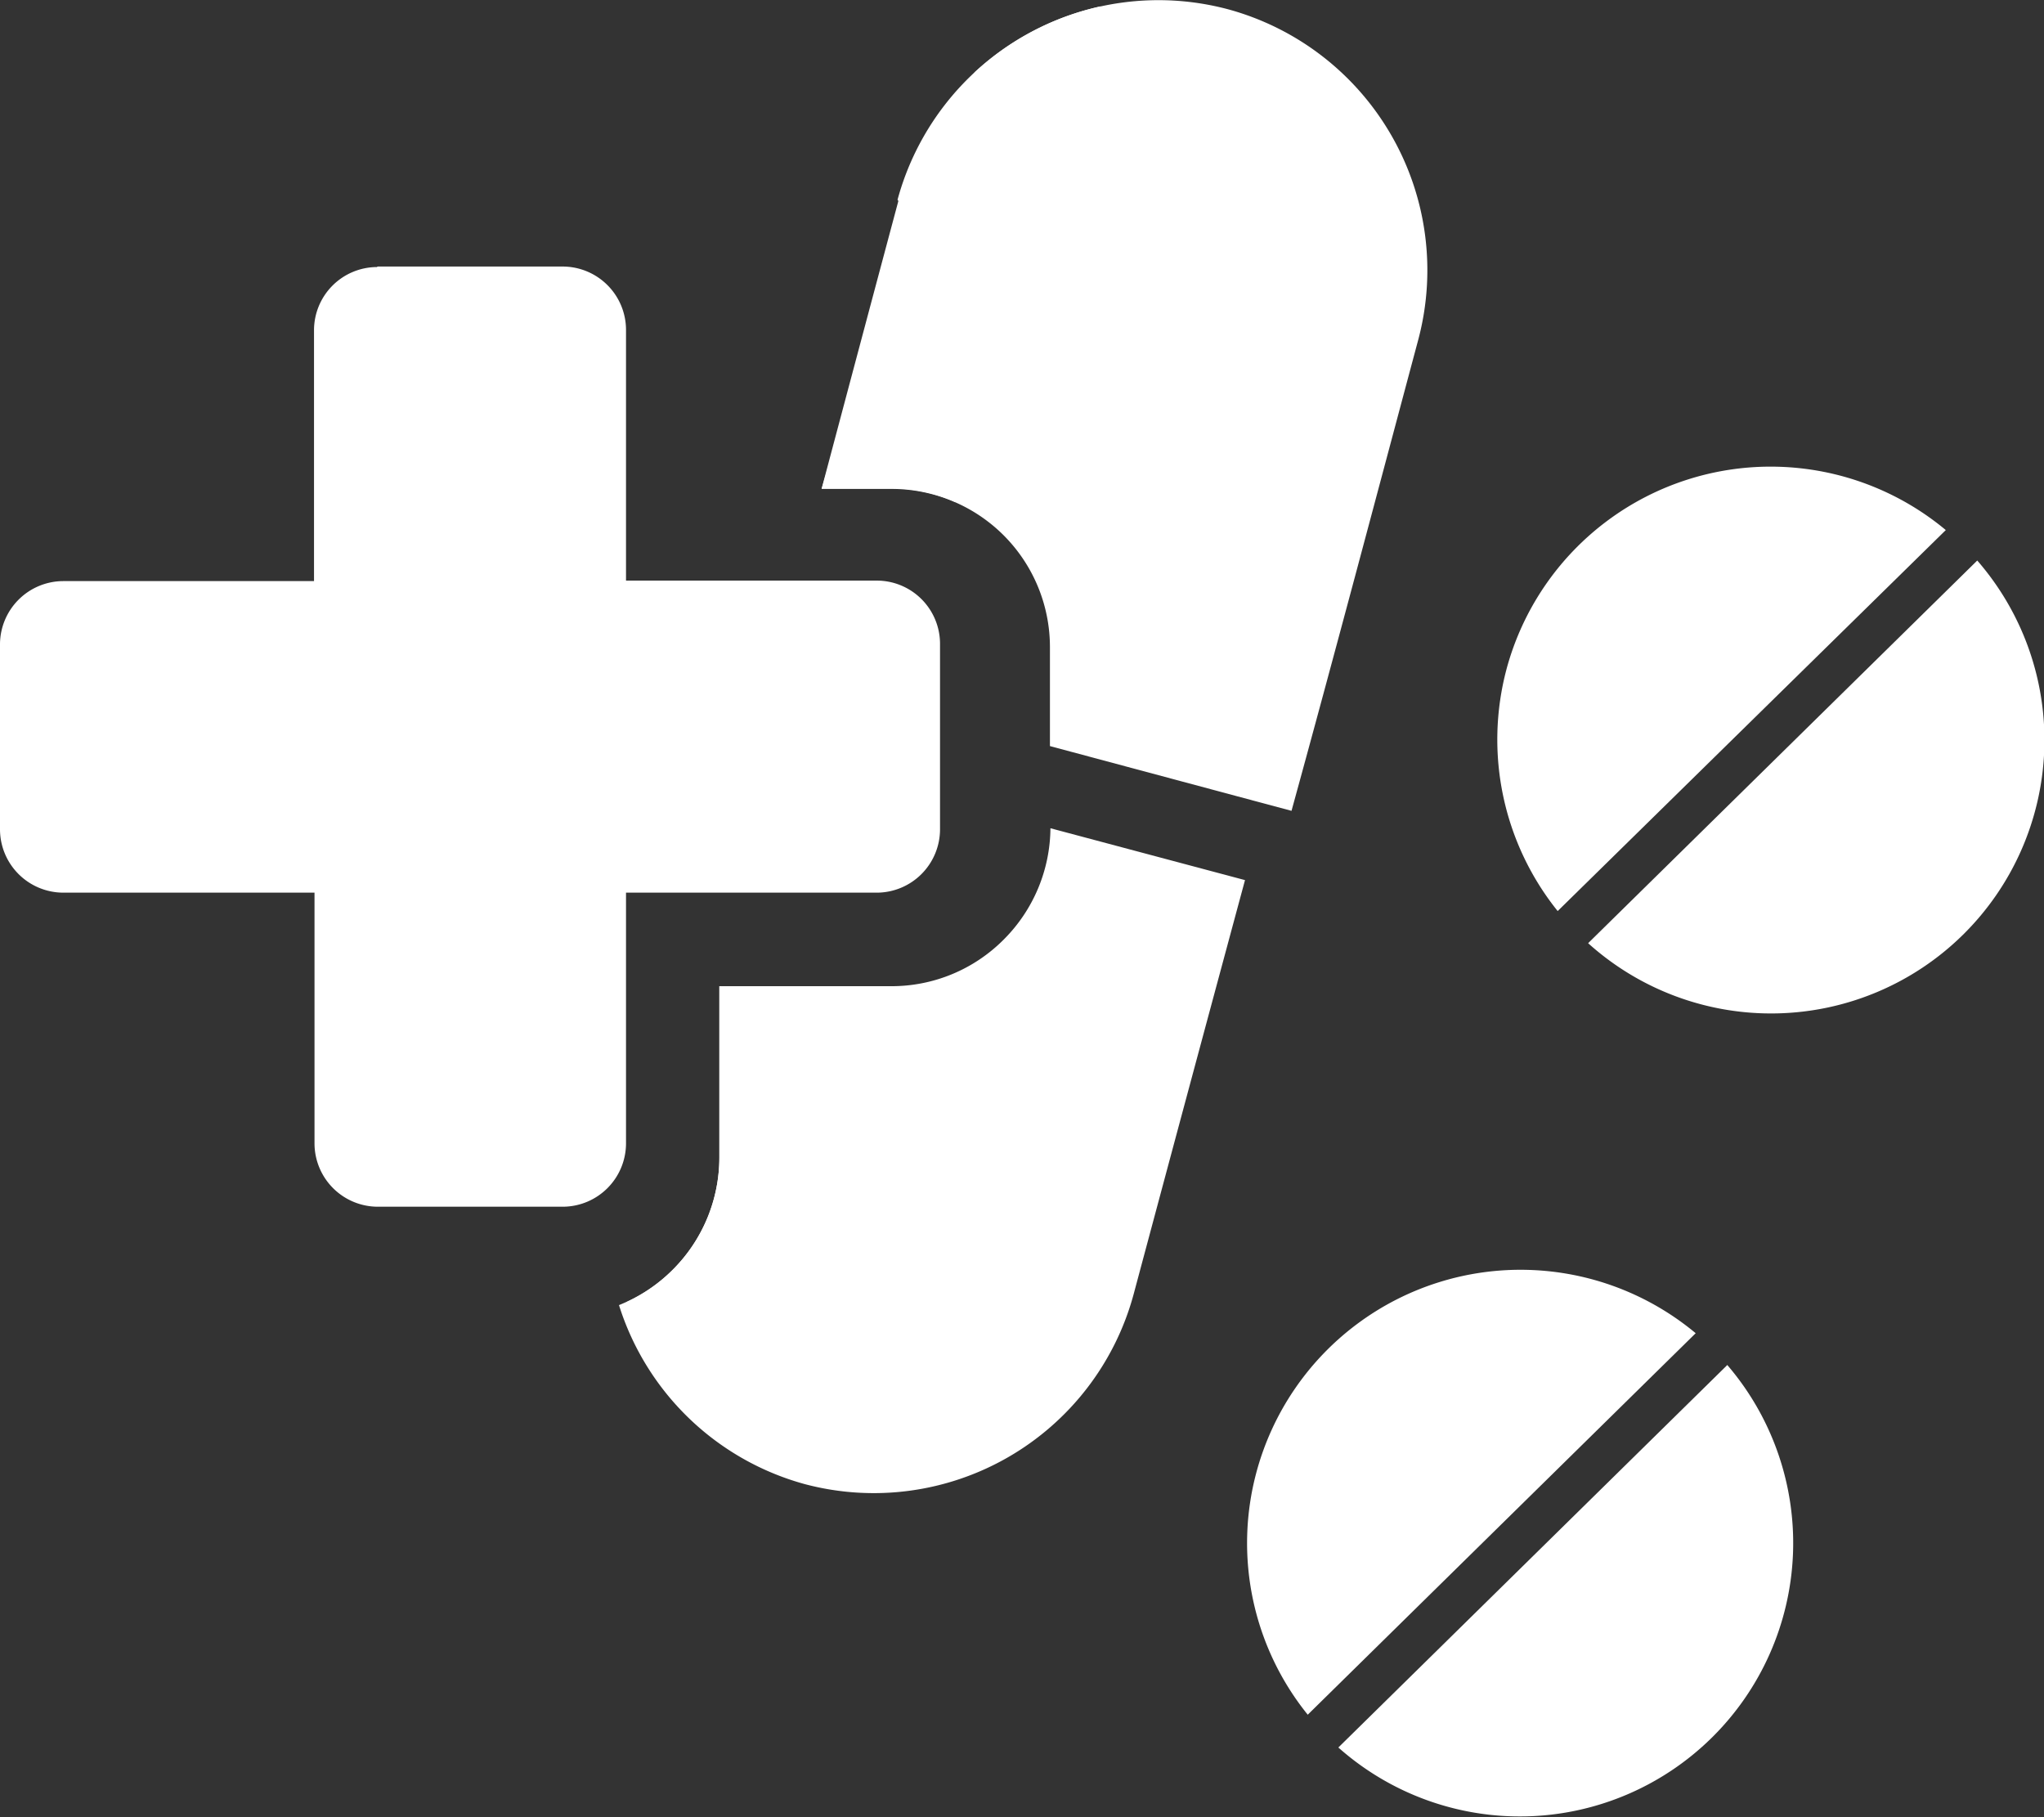 <svg id="Layer_1" data-name="Layer 1" xmlns="http://www.w3.org/2000/svg" viewBox="0 0 122.18 108.61"><rect x="0" y="0" width="122.18" height="108.61" fill="#333333" stroke="none"/><defs><style>.cls-1{fill:#ffffff;}.cls-1,.cls-2,.cls-3,.cls-4,.cls-5{fill-rule:evenodd;}.cls-2{fill:#ffffff;}.cls-3{fill:#ffffff;}.cls-4{fill:#ffffff;}.cls-5{fill:#ffffff;}</style></defs><title>medicines</title><path class="cls-1" d="M118.19,33.5A16.34,16.34,0,0,1,94.93,56.37L118.19,33.5Z"/><path class="cls-1" d="M90.05,40a16.35,16.35,0,0,1,26.26-8.32L93.11,54.45A16.36,16.36,0,0,1,90.05,40Z"/><path class="cls-1" d="M75.1,88a16.35,16.35,0,0,1,26.26-8.32l-23.19,22.8A16.32,16.32,0,0,1,75.1,88Z"/><path class="cls-2" d="M53.65,11.94A16.16,16.16,0,0,1,73.39.55h0A16.16,16.16,0,0,1,84.78,20.29c-2.52,9.42-5,18.79-7.58,28.17L62.76,44.59V38.65A9.45,9.45,0,0,0,60,32l0,0a9.48,9.48,0,0,0-6.69-2.78h-4.2q2.28-8.58,4.59-17.21Z"/><path class="cls-3" d="M58.25,4.33A16.21,16.21,0,0,1,65.79.38L57.08,30a9.41,9.41,0,0,0-3.82-.81H49.12l5.44-18.42h0a15.78,15.78,0,0,1,3.69-6.4Z"/><path class="cls-4" d="M74.42,52.6Q71.07,65,67.76,77.36h0A16.09,16.09,0,0,1,48.11,88.7h0A16.09,16.09,0,0,1,37,78a9.63,9.63,0,0,0,3.21-2.11l0,0A9.48,9.48,0,0,0,43,69.19V58.94H53.26A9.45,9.45,0,0,0,60,56.15l0,0a9.5,9.5,0,0,0,2.79-6.65L74.42,52.6Z"/><path class="cls-5" d="M37.47,77.81a9.44,9.44,0,0,0,2.72-1.9l0,0A9.48,9.48,0,0,0,43,69.19V58.94h5.55L41.09,84.28a15.71,15.71,0,0,1-3.62-6.47Z"/><path class="cls-1" d="M103.24,81.57A16.34,16.34,0,0,1,80,104.44l23.26-22.87Z"/><path class="cls-2" d="M22.57,15.93H33.65a3.79,3.79,0,0,1,3.77,3.77v15h15a3.78,3.78,0,0,1,3.77,3.76V49.58a3.79,3.79,0,0,1-3.77,3.77h-15v15a3.79,3.79,0,0,1-3.77,3.77H22.57a3.79,3.79,0,0,1-3.77-3.77v-15h-15A3.79,3.79,0,0,1,0,49.58V38.5a3.79,3.79,0,0,1,3.77-3.77h15v-15a3.78,3.78,0,0,1,3.76-3.77Z"/></svg>